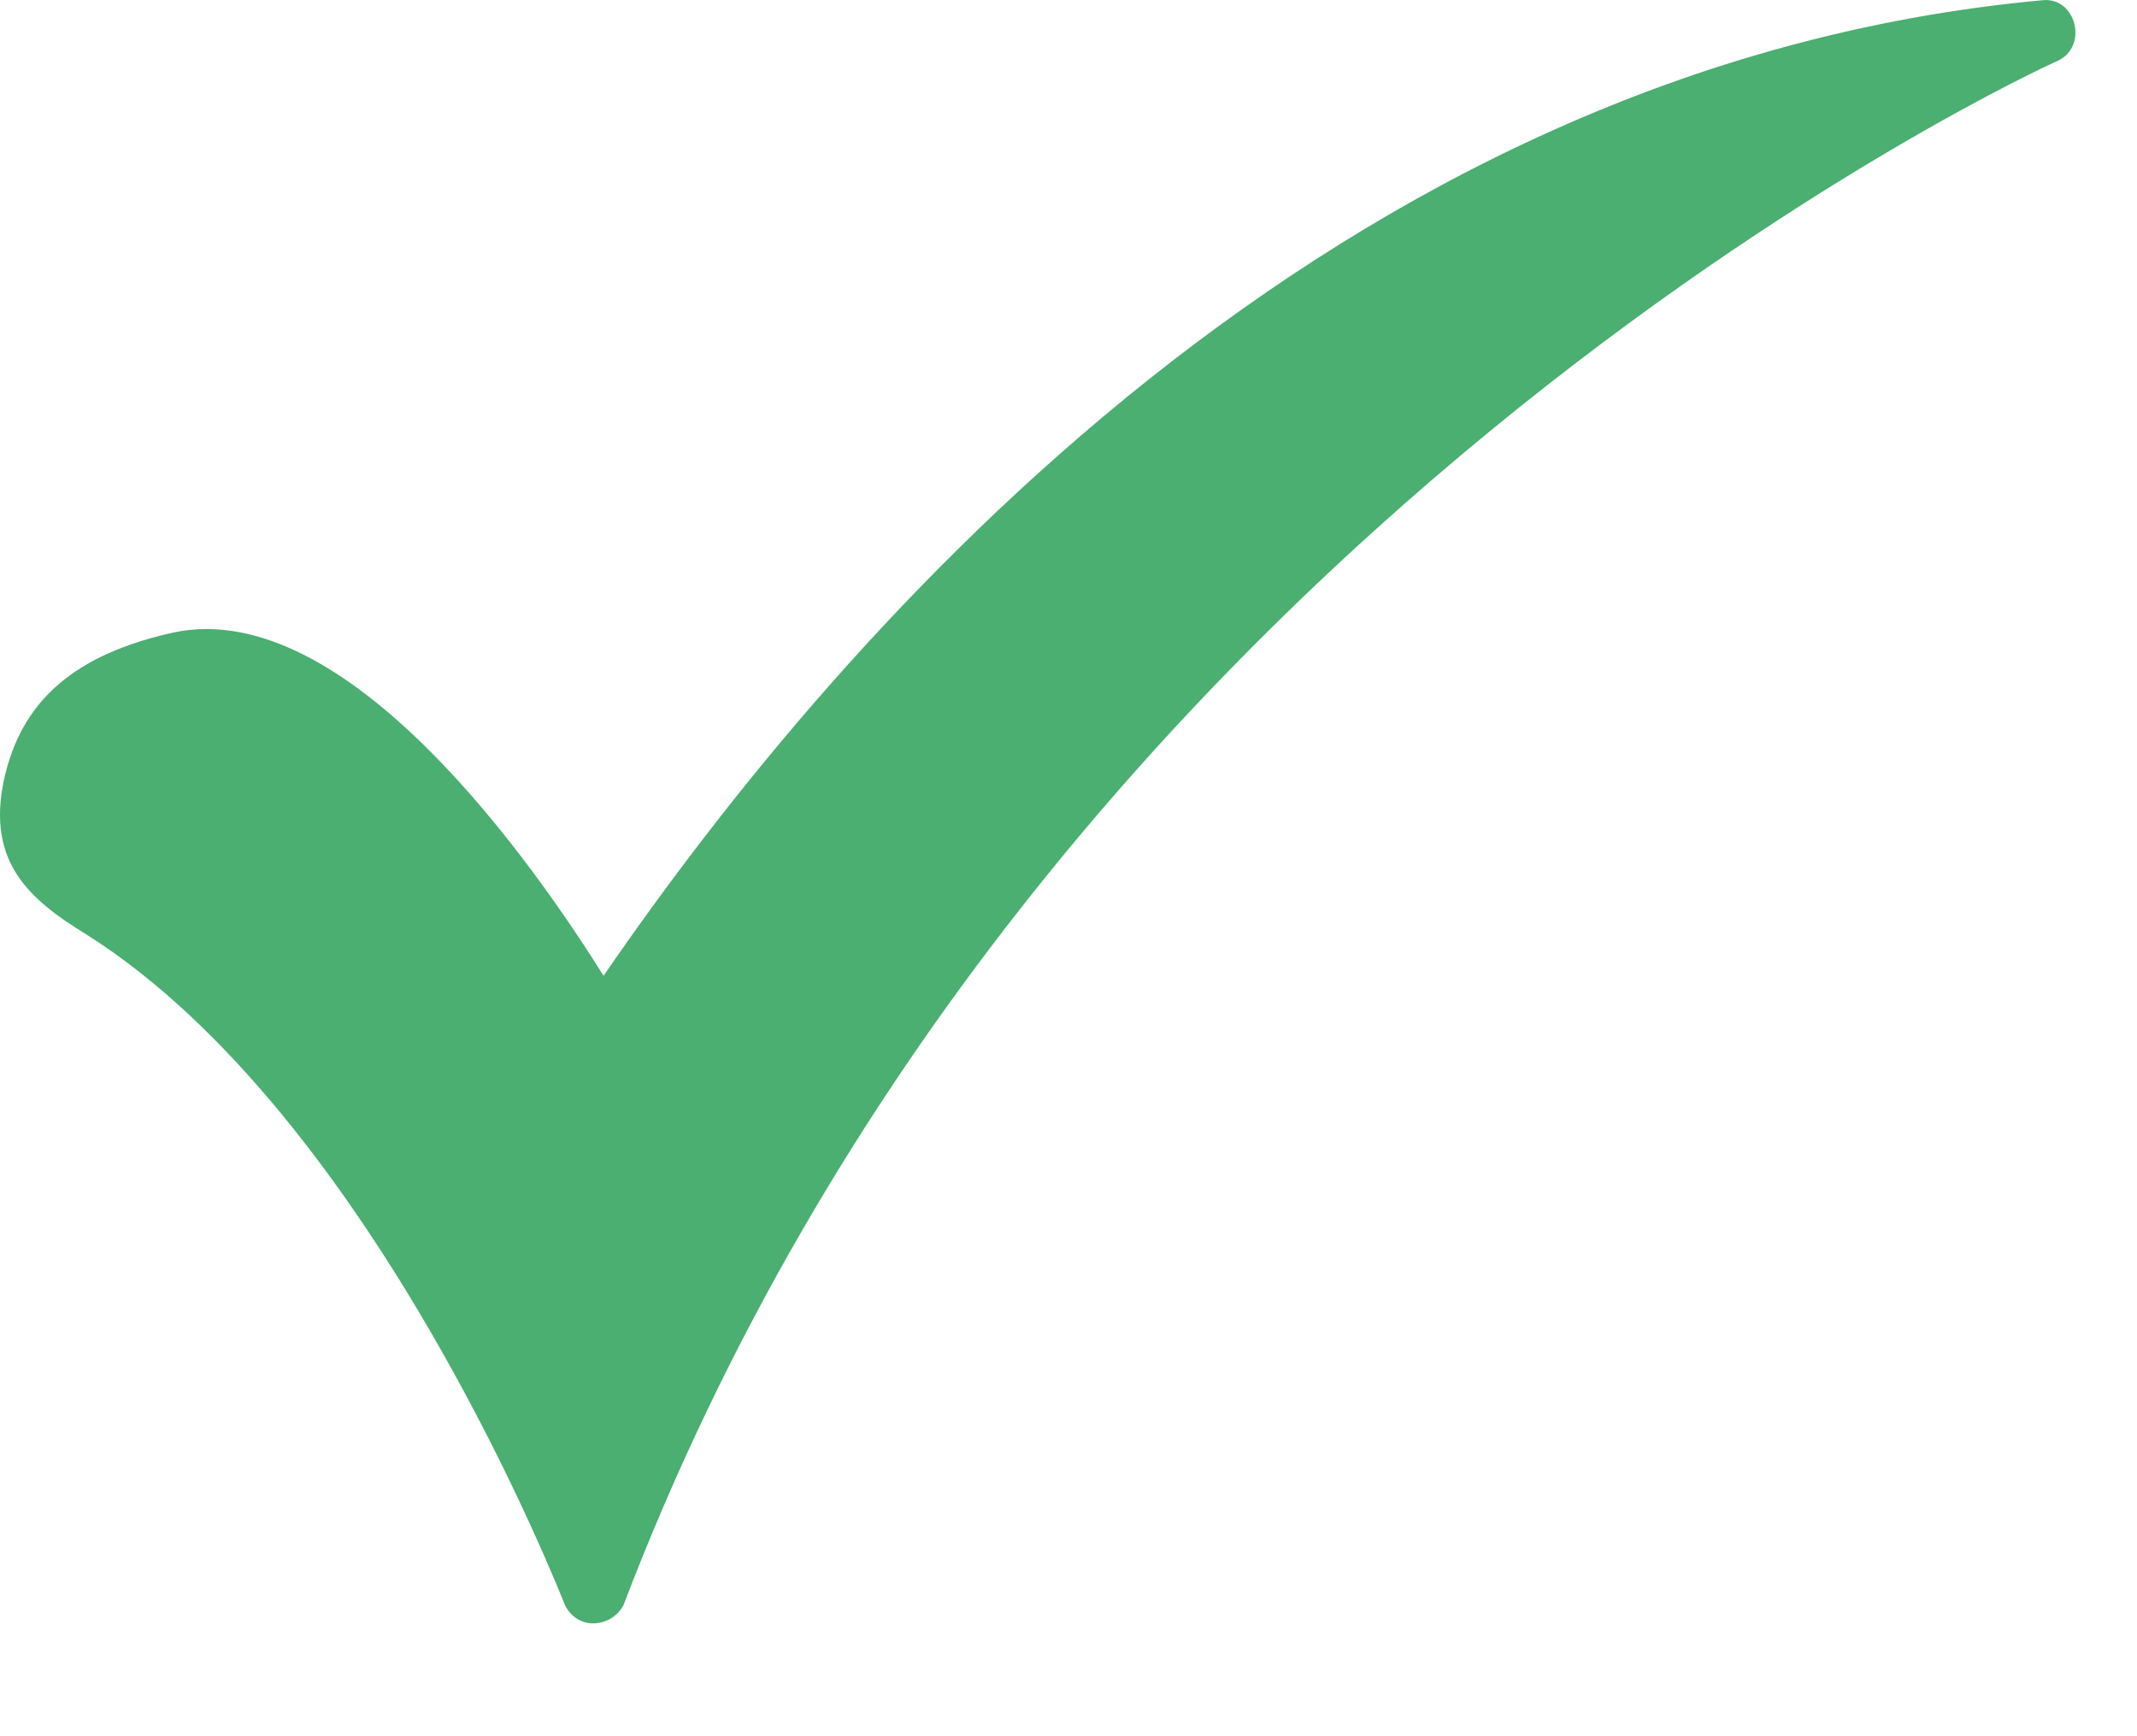 <?xml version="1.0" encoding="UTF-8"?>
<svg width="16px" height="13px" viewBox="0 0 16 13" version="1.1" xmlns="http://www.w3.org/2000/svg" xmlns:xlink="http://www.w3.org/1999/xlink">
    <title>icn-check2</title>
    <g id="Membership-Landing-Page" stroke="none" stroke-width="1" fill="none" fill-rule="evenodd">
        <g id="Membership-Copy-5" transform="translate(-1443, -5723)" fill="#4AAF71">
            <g id="Rectangle-2" transform="translate(1076, 5492)">
                <g id="Group" transform="translate(50, 106)">
                    <g id="Group-27" transform="translate(242, 24)">
                        <g id="icn-check2" transform="translate(75, 101)">
                            <path d="M4.438,12.155 C4.34,12.155 4.259,12.089 4.226,12.008 C4.21,11.976 2.811,8.364 0.647,6.997 C0.224,6.737 -0.101,6.46 0.029,5.842 C0.159,5.24 0.566,4.899 1.298,4.736 C2.599,4.459 3.999,6.477 4.519,7.306 C6.341,4.655 9.985,0.49 15.289,0.002 C15.545,-0.028 15.64,0.351 15.403,0.457 C15.322,0.49 7.74,3.955 4.666,12.024 C4.617,12.106 4.535,12.155 4.438,12.155 Z" id="Path"></path>
                        </g>
                    </g>
                </g>
            </g>
        </g>
    </g>
</svg>